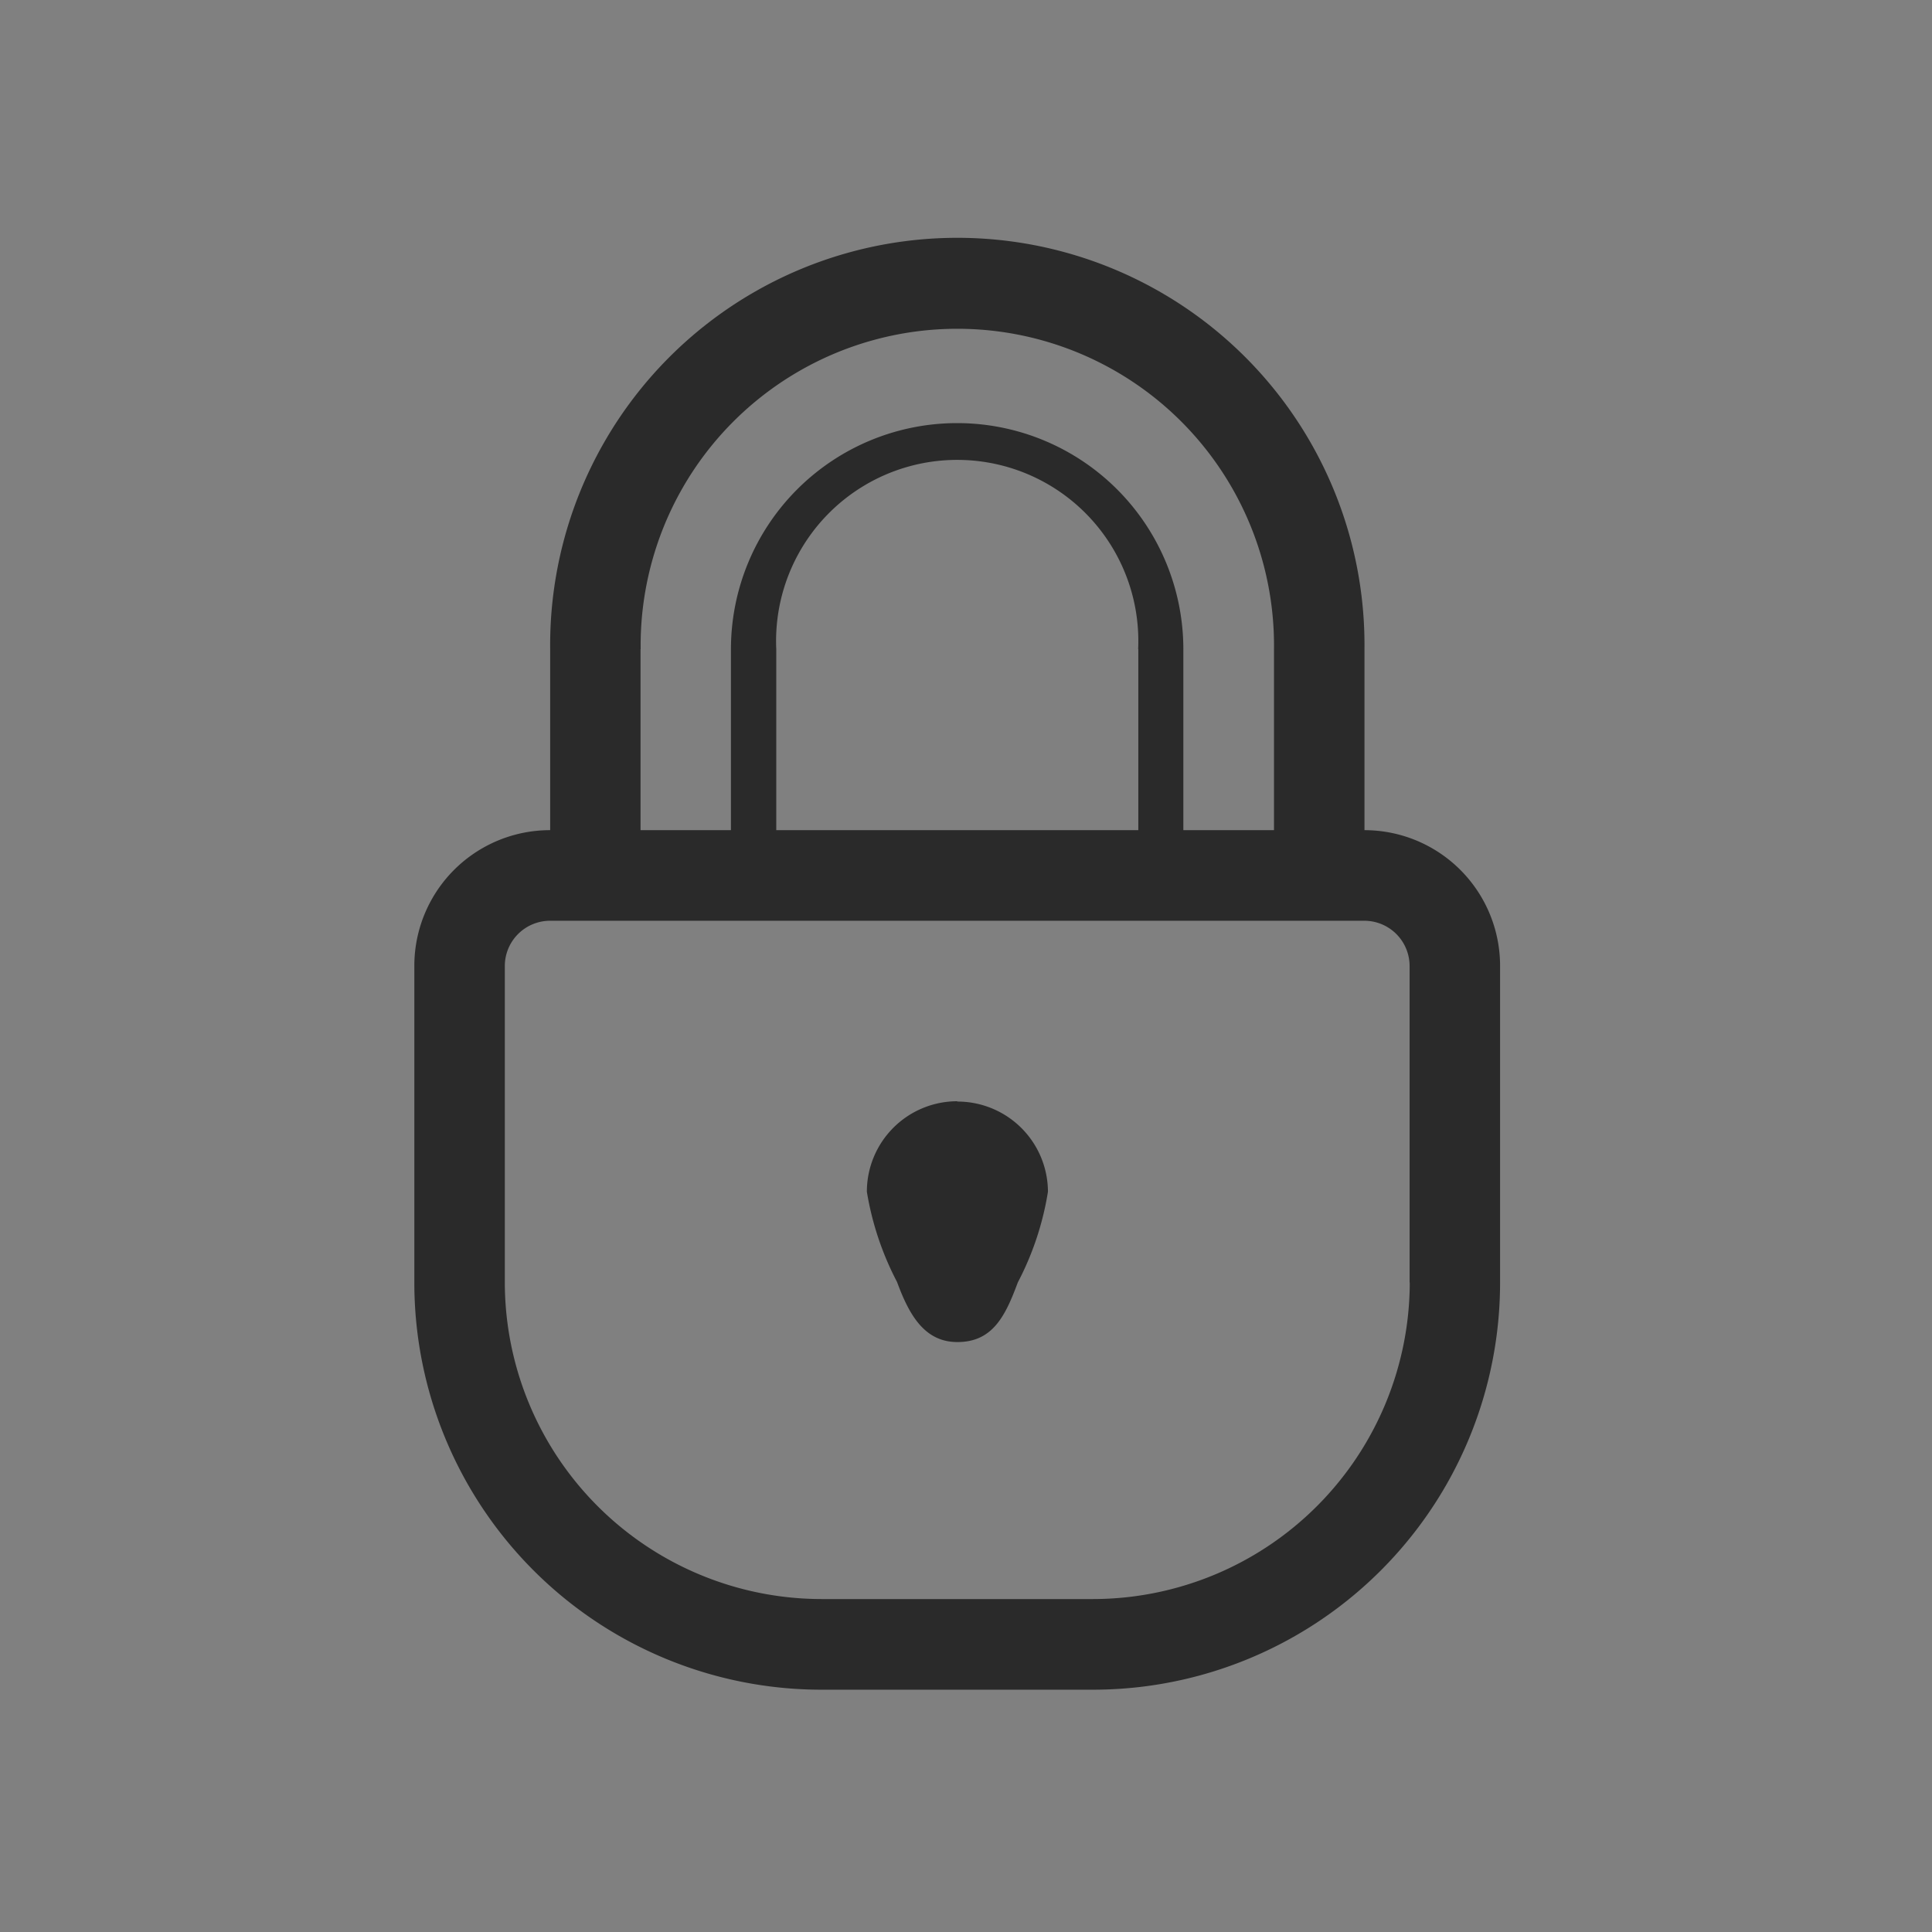 <svg
xmlns="http://www.w3.org/2000/svg"
xmlns:xlink="http://www.w3.org/1999/xlink"
width="48"
height="48"
viewBox="0 0 48 48">
  <rect x="0" y="0" width="48" height="48" fill="#808080" stroke="none"/>
  <defs>
    <symbol id="Icon-lock">
        
  <title class="" style="">Icon</title>
  <path d="M33.9,20.625v-4.5a10.116,10.116,0,1,0-20.231,0v4.5A3.371,3.371,0,0,0,10.294,24v7.868A10.115,10.115,0,0,0,20.41,41.98h6.744A10.115,10.115,0,0,0,37.269,31.864V24A3.371,3.371,0,0,0,33.9,20.625Zm-17.983-4.5a7.868,7.868,0,1,1,15.735,0v4.5H29.4V16.132a5.62,5.62,0,0,0-11.24,0v4.493H15.914v-4.5Zm12.364,0v4.5H19.286v-4.5A4.5,4.5,0,1,1,28.277,16.129Zm6.744,15.735a7.877,7.877,0,0,1-7.868,7.868H20.41a7.877,7.877,0,0,1-7.868-7.868V24a1.125,1.125,0,0,1,1.124-1.124H33.9A1.125,1.125,0,0,1,35.021,24v7.868Zm-11.24-4.5a2.248,2.248,0,0,0-2.248,2.248,7.423,7.423,0,0,0,.75,2.243c0.306,0.834.69,1.492,1.5,1.492,0.878,0,1.192-.651,1.5-1.481a7.34,7.34,0,0,0,.749-2.254A2.248,2.248,0,0,0,23.782,27.368Z"  class="" style=""/>

    </symbol>
  </defs>
    <view id="default" viewBox="0 0 48 48"></view>
    <use data-variant="default" xlink:href="#Icon-lock" x="0" y="0" fill="#2A2A2A" />
    <view id="primary" viewBox="0 48 48 48"></view>
    <use data-variant="primary" xlink:href="#Icon-lock" x="0" y="48" fill="#6DA300" />
    <view id="secondary" viewBox="0 96 48 48"></view>
    <use data-variant="secondary" xlink:href="#Icon-lock" x="0" y="96" fill="#CC0000" />
    <view id="dark" viewBox="0 144 48 48"></view>
    <use data-variant="dark" xlink:href="#Icon-lock" x="0" y="144" fill="#2A2A2A" />
    <view id="light" viewBox="0 192 48 48"></view>
    <use data-variant="light" xlink:href="#Icon-lock" x="0" y="192" fill="#FFFFFF" />
    <view id="correct" viewBox="0 240 48 48"></view>
    <use data-variant="correct" xlink:href="#Icon-lock" x="0" y="240" fill="#92B605" />
    <view id="error" viewBox="0 288 48 48"></view>
    <use data-variant="error" xlink:href="#Icon-lock" x="0" y="288" fill="#850000" />
    <view id="text" viewBox="0 336 48 48"></view>
    <use data-variant="text" xlink:href="#Icon-lock" x="0" y="336" fill="#535353" />
    <view id="neutral" viewBox="0 384 48 48"></view>
    <use data-variant="neutral" xlink:href="#Icon-lock" x="0" y="384" fill="#E5E5E5" />
    <view id="highlight" viewBox="0 432 48 48"></view>
    <use data-variant="highlight" xlink:href="#Icon-lock" x="0" y="432" fill="#DBEAF0" />
    <view id="link" viewBox="0 480 48 48"></view>
    <use data-variant="link" xlink:href="#Icon-lock" x="0" y="480" fill="#cc0000" />
    <view id="border" viewBox="0 528 48 48"></view>
    <use data-variant="border" xlink:href="#Icon-lock" x="0" y="528" fill="#d3cece" />
    <view id="disabled" viewBox="0 576 48 48"></view>
    <use data-variant="disabled" xlink:href="#Icon-lock" x="0" y="576" fill="#c6c6c6" />
</svg>
